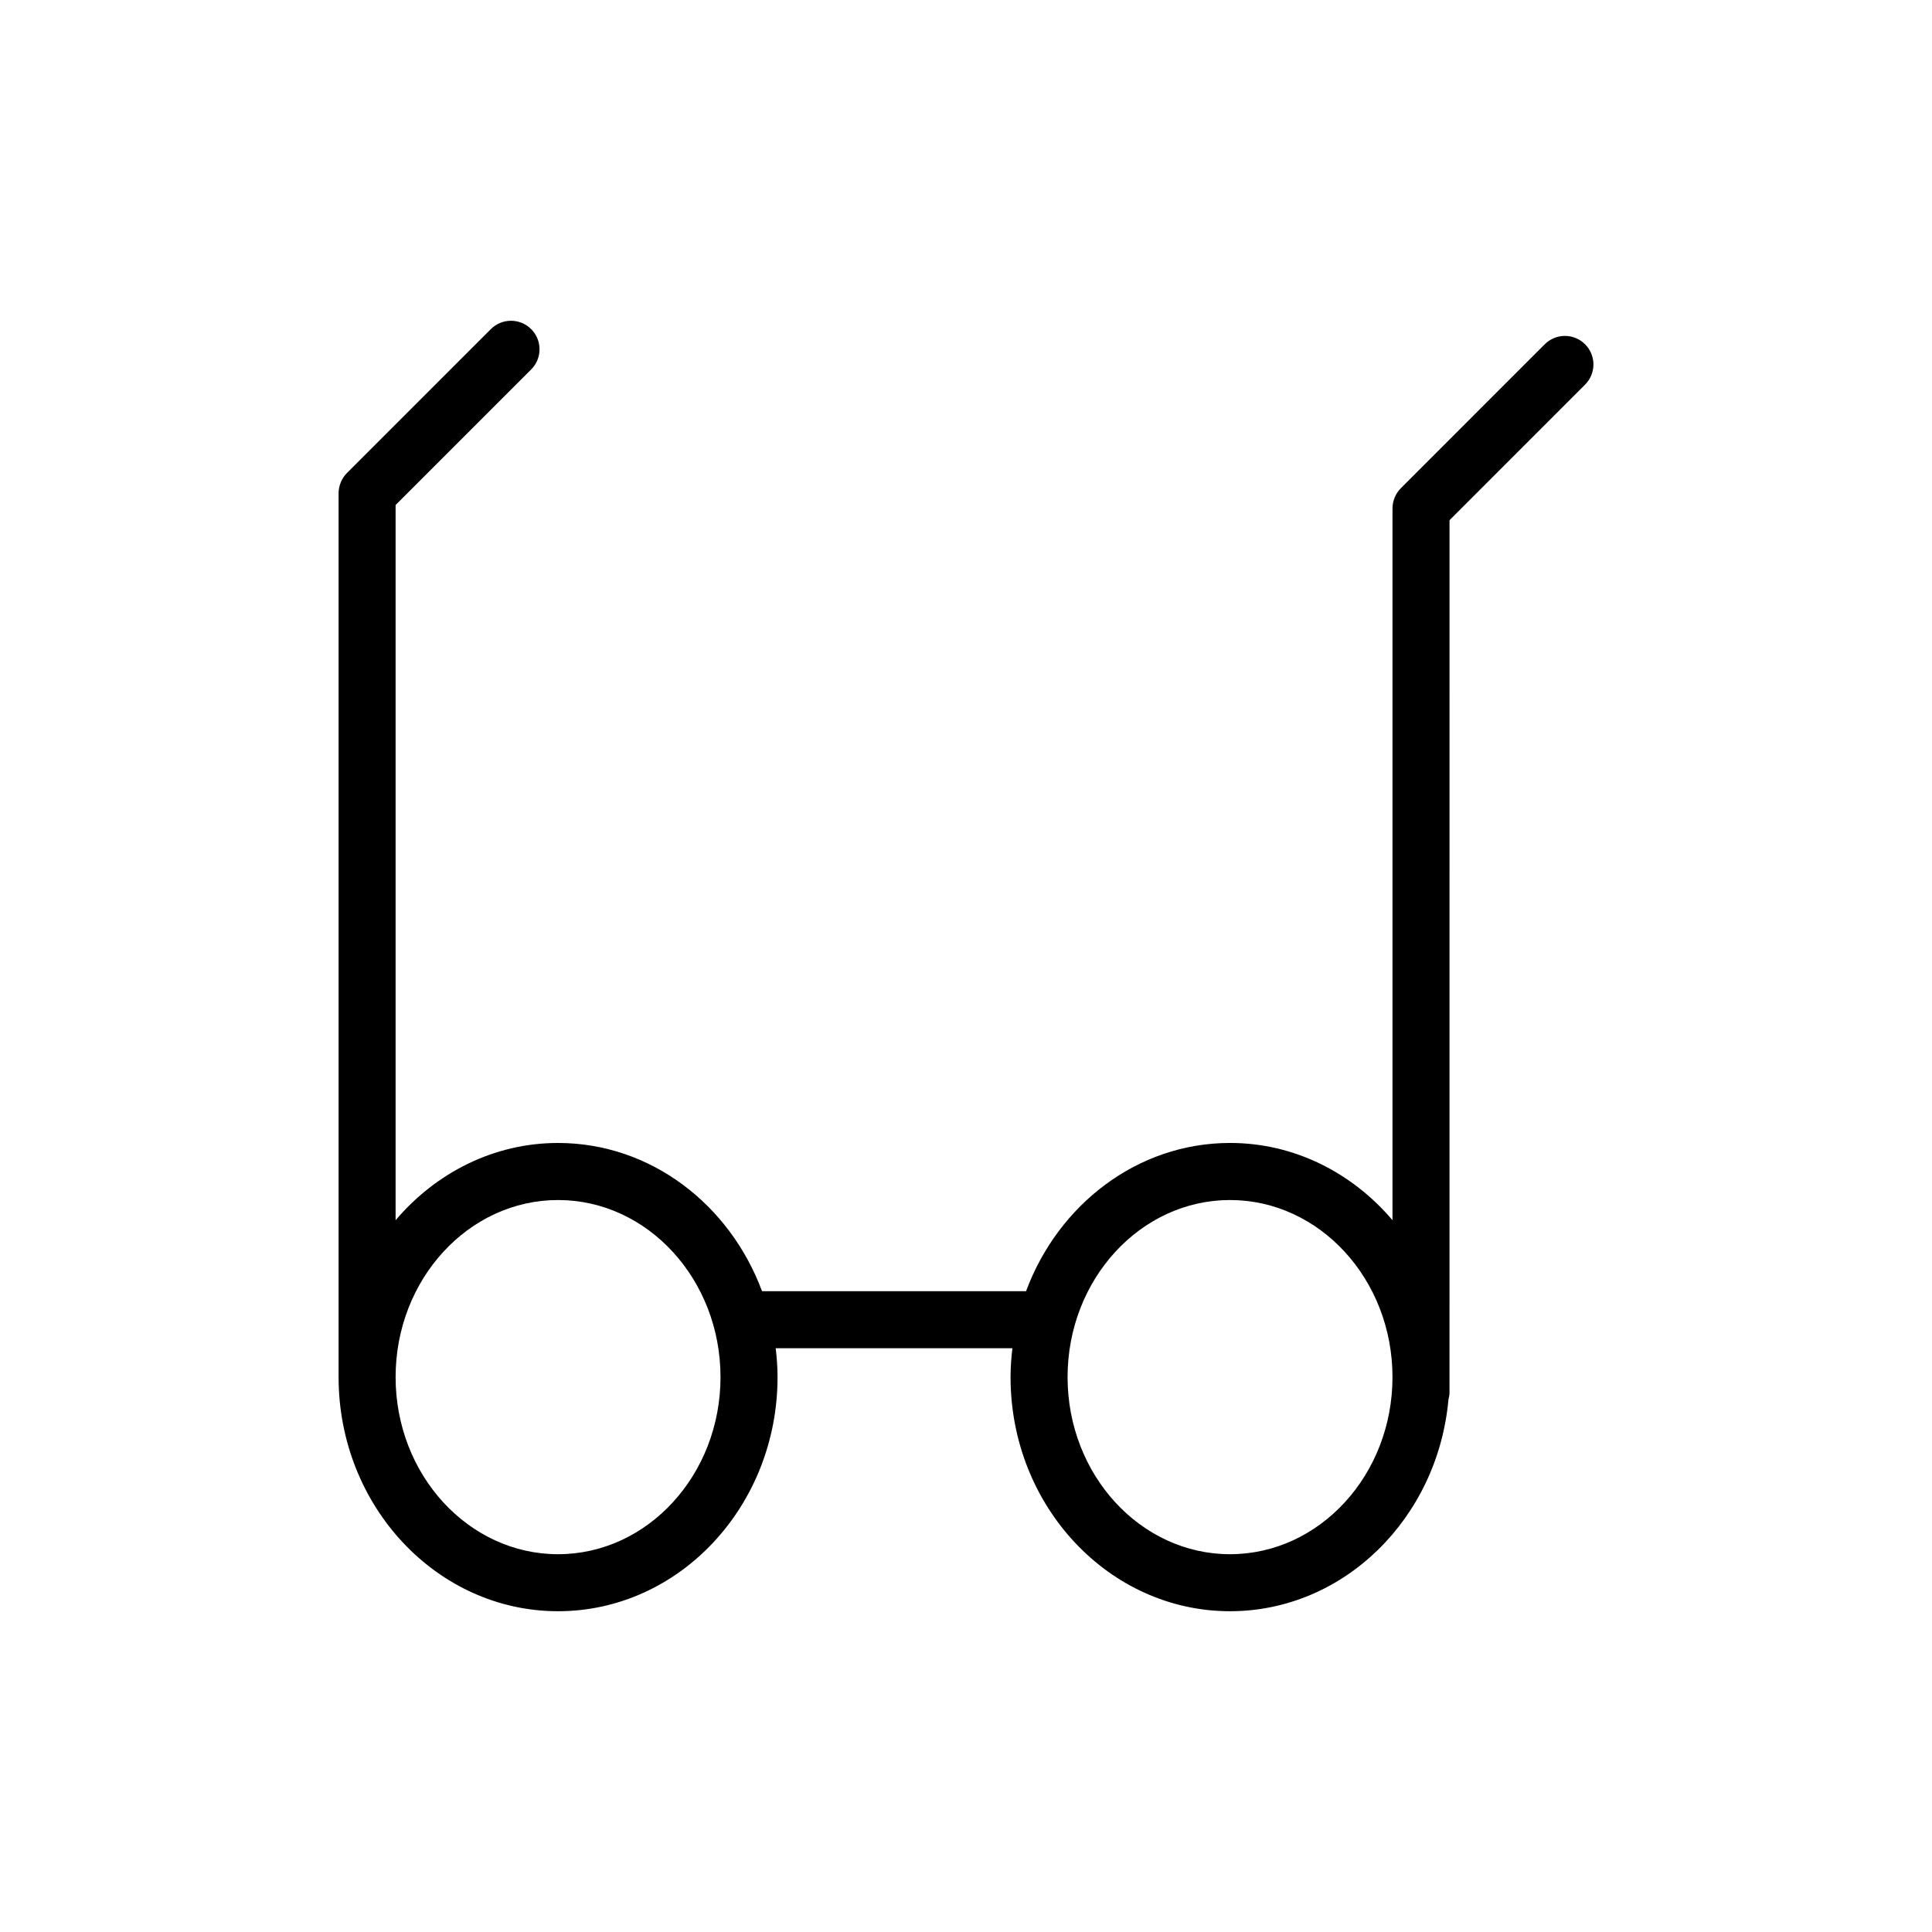<?xml version="1.0" encoding="UTF-8"?>
<!-- The Best Svg Icon site in the world: iconSvg.co, Visit us! https://iconsvg.co -->
<svg fill="#000000" width="800px" height="800px" version="1.1" viewBox="144 144 512 512" xmlns="http://www.w3.org/2000/svg">
 <path d="m234.3 271.84c-0.016 0.039-0.02 0.082-0.035 0.117-0.336 0.855-0.535 1.785-0.535 2.754v234.23c0 34.215 26.094 62.051 58.164 62.051 32.074 0 58.164-27.836 58.164-62.051 0-2.594-0.195-5.141-0.488-7.648h62.723c-0.293 2.508-0.488 5.055-0.488 7.648 0 34.215 26.094 62.051 58.164 62.051 30.184 0 55.055-24.668 57.883-56.09 0.168-0.621 0.281-1.266 0.281-1.941l0.004-231.1 35.926-35.938c2.949-2.953 2.949-7.734 0-10.688s-7.738-2.953-10.691 0l-38.137 38.148c0 0.004 0 0.004-0.004 0.012-0.695 0.699-1.25 1.535-1.633 2.457-0.016 0.039-0.02 0.086-0.039 0.121-0.332 0.855-0.535 1.777-0.535 2.746v0.004 188.64c-10.652-12.535-25.977-20.469-43.051-20.469-24.535 0-45.523 16.309-54.055 39.281l-69.973 0.004c-8.535-22.973-29.523-39.281-54.055-39.281-17.074 0-32.398 7.934-43.051 20.469v-189.53l35.926-35.926c2.953-2.953 2.953-7.734 0-10.688s-7.734-2.953-10.688 0l-38.133 38.133c-0.703 0.711-1.262 1.551-1.645 2.484zm235.67 190.18c23.738 0 43.051 21.055 43.051 46.926 0 25.879-19.312 46.934-43.051 46.934s-43.051-21.059-43.051-46.934 19.309-46.926 43.051-46.926zm-178.08 0c23.738 0 43.051 21.055 43.051 46.926 0 25.879-19.312 46.934-43.051 46.934s-43.051-21.059-43.051-46.934 19.312-46.926 43.051-46.926z"/>
</svg>